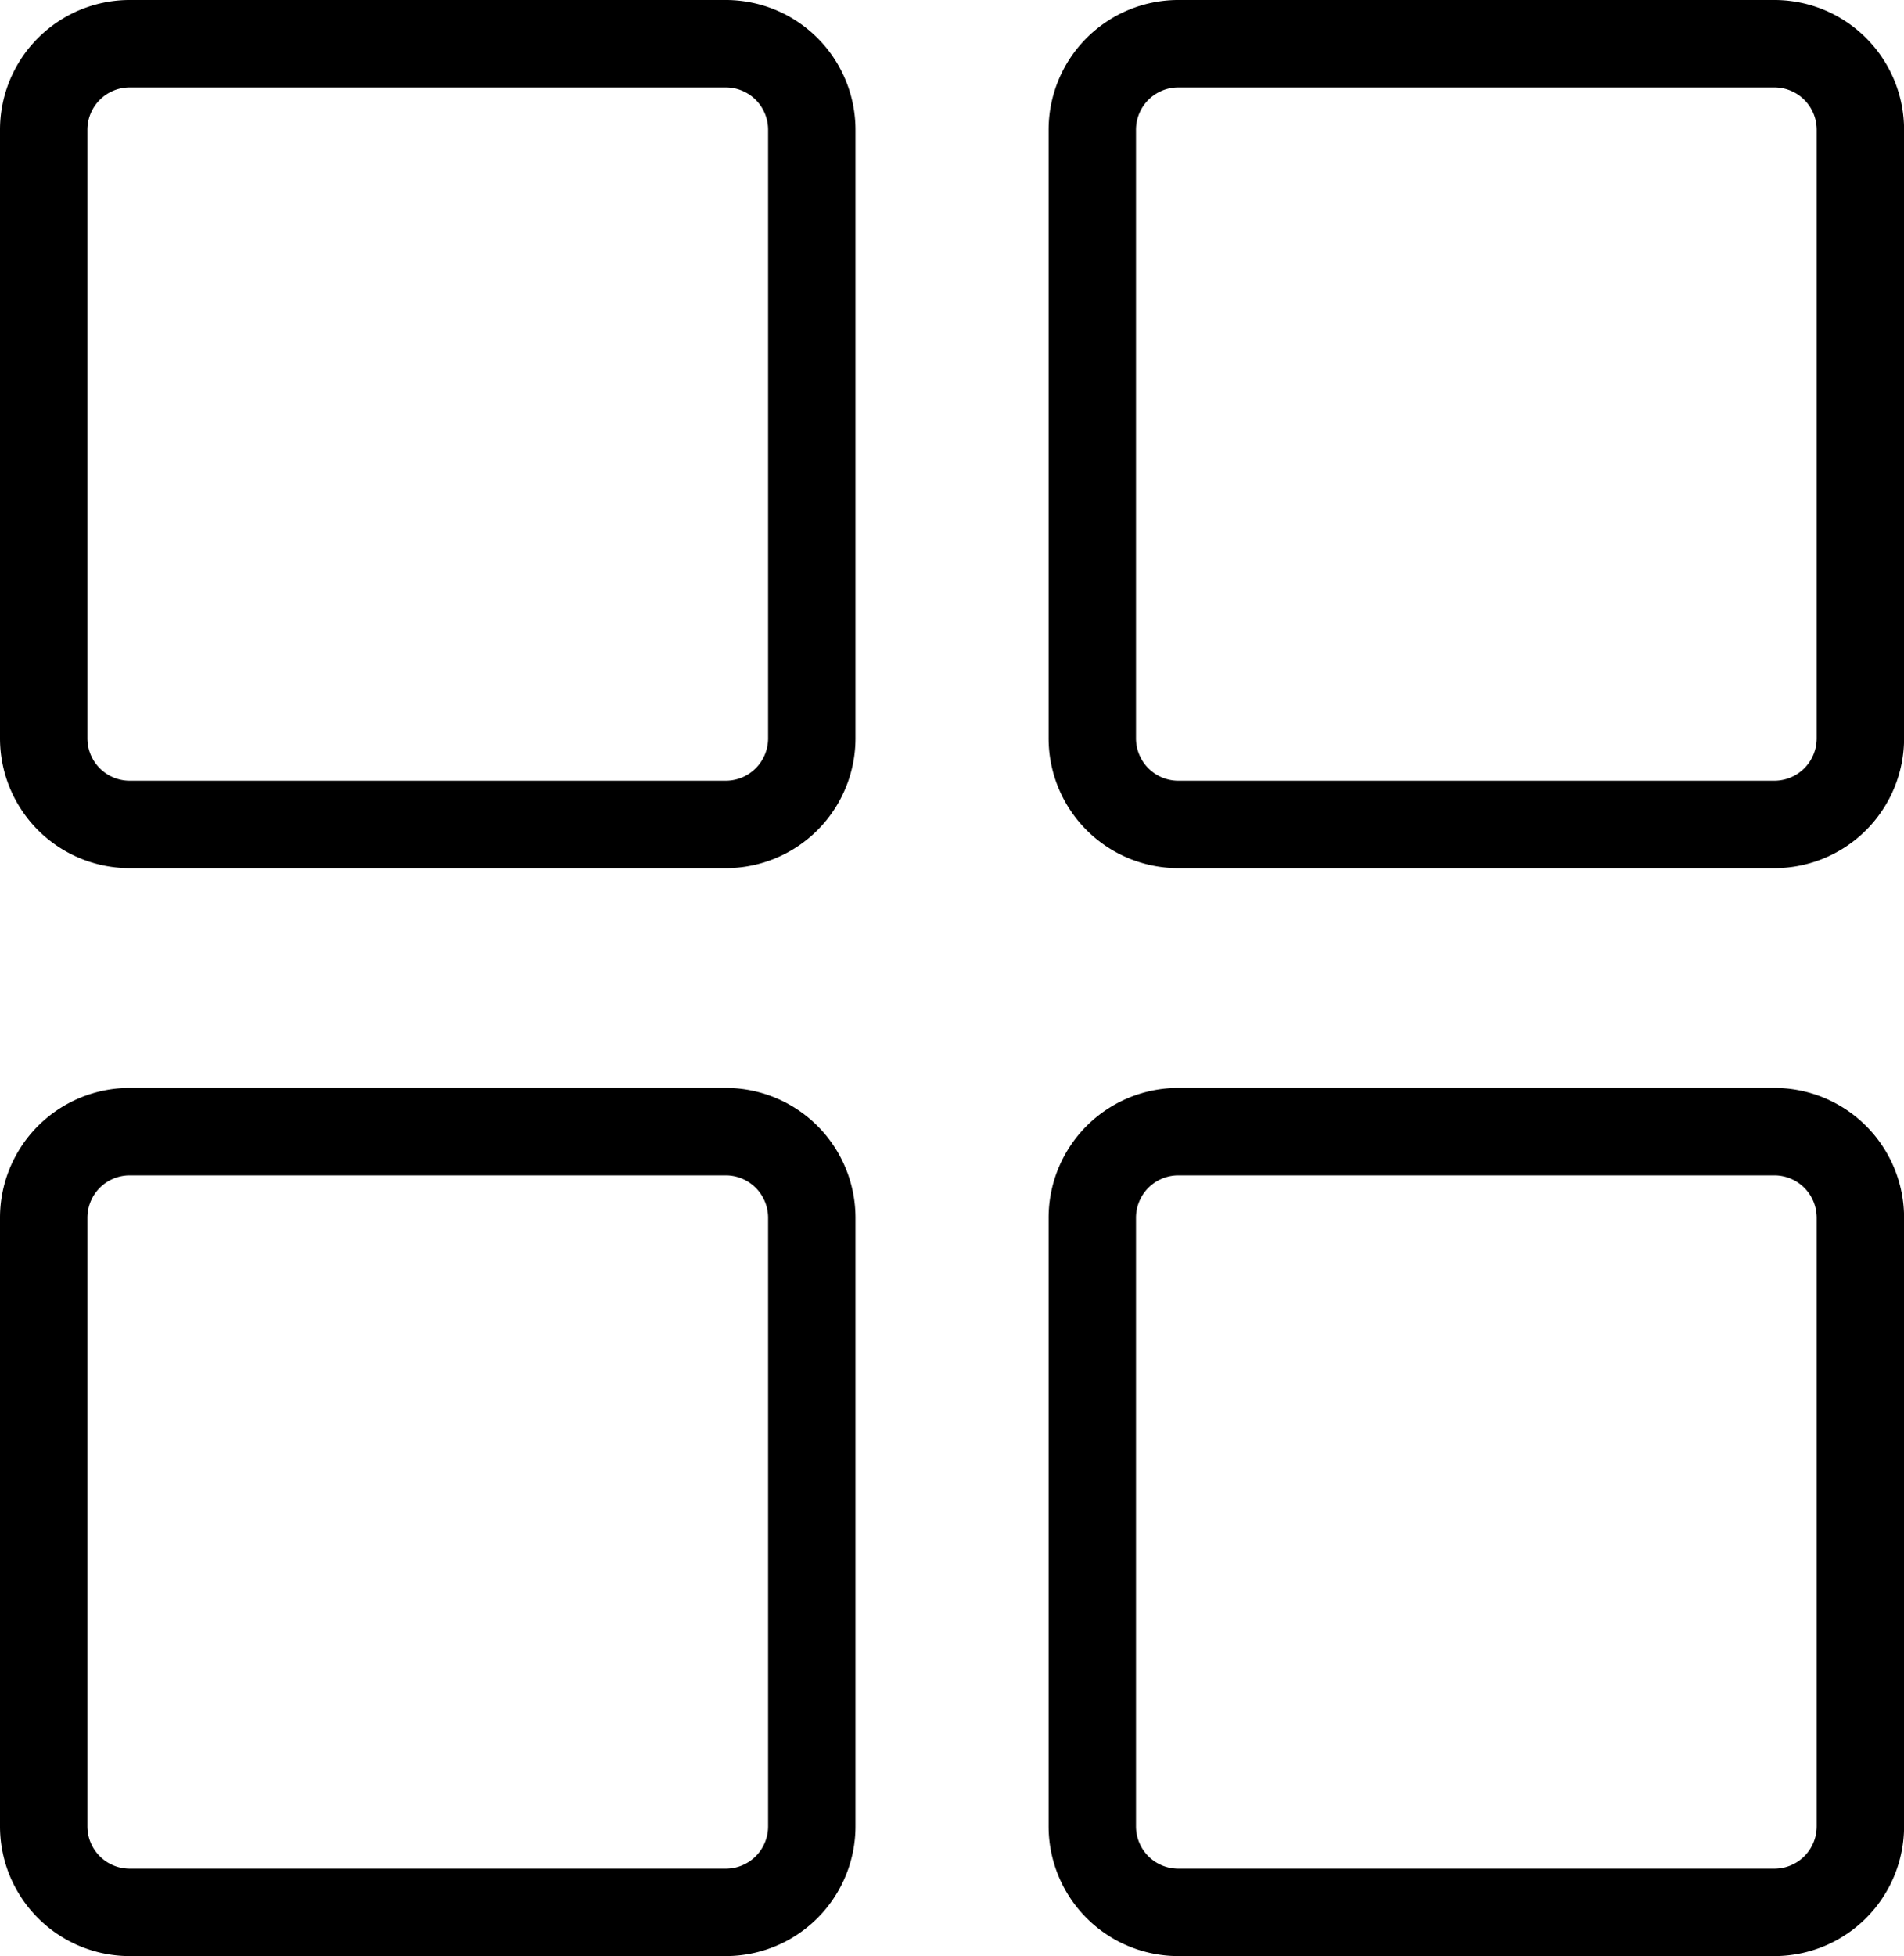 <svg xmlns="http://www.w3.org/2000/svg" width="21.789" height="22.375" viewBox="0 0 21.789 22.375">
  <g id="Group_41" data-name="Group 41" transform="translate(0.5 0.5)">
    <path id="Icon_akar-square" data-name="Icon akar-square" d="M5.477,4.5h6.836a.985.985,0,0,1,.977.992v6.946a.985.985,0,0,1-.977.992H5.477a.985.985,0,0,1-.977-.992V5.492A.985.985,0,0,1,5.477,4.5Z" transform="translate(-4.5 -4.5)" fill="none" stroke="#000" stroke-width="1"/>
    <path id="Icon_akar-square-2" data-name="Icon akar-square" d="M5.477,4.5h6.836a.985.985,0,0,1,.977.992v6.946a.985.985,0,0,1-.977.992H5.477a.985.985,0,0,1-.977-.992V5.492A.985.985,0,0,1,5.477,4.5Z" transform="translate(7.5 -4.5)" fill="none" stroke="#000" stroke-width="1"/>
    <path id="Icon_akar-square-3" data-name="Icon akar-square" d="M5.477,4.5h6.836a.985.985,0,0,1,.977.992v6.946a.985.985,0,0,1-.977.992H5.477a.985.985,0,0,1-.977-.992V5.492A.985.985,0,0,1,5.477,4.5Z" transform="translate(-4.5 7.944)" fill="none" stroke="#000" stroke-width="1"/>
    <path id="Icon_akar-square-4" data-name="Icon akar-square" d="M5.477,4.5h6.836a.985.985,0,0,1,.977.992v6.946a.985.985,0,0,1-.977.992H5.477a.985.985,0,0,1-.977-.992V5.492A.985.985,0,0,1,5.477,4.5Z" transform="translate(7.5 7.944)" fill="none" stroke="#000" stroke-width="1"/>
  </g>
</svg>
